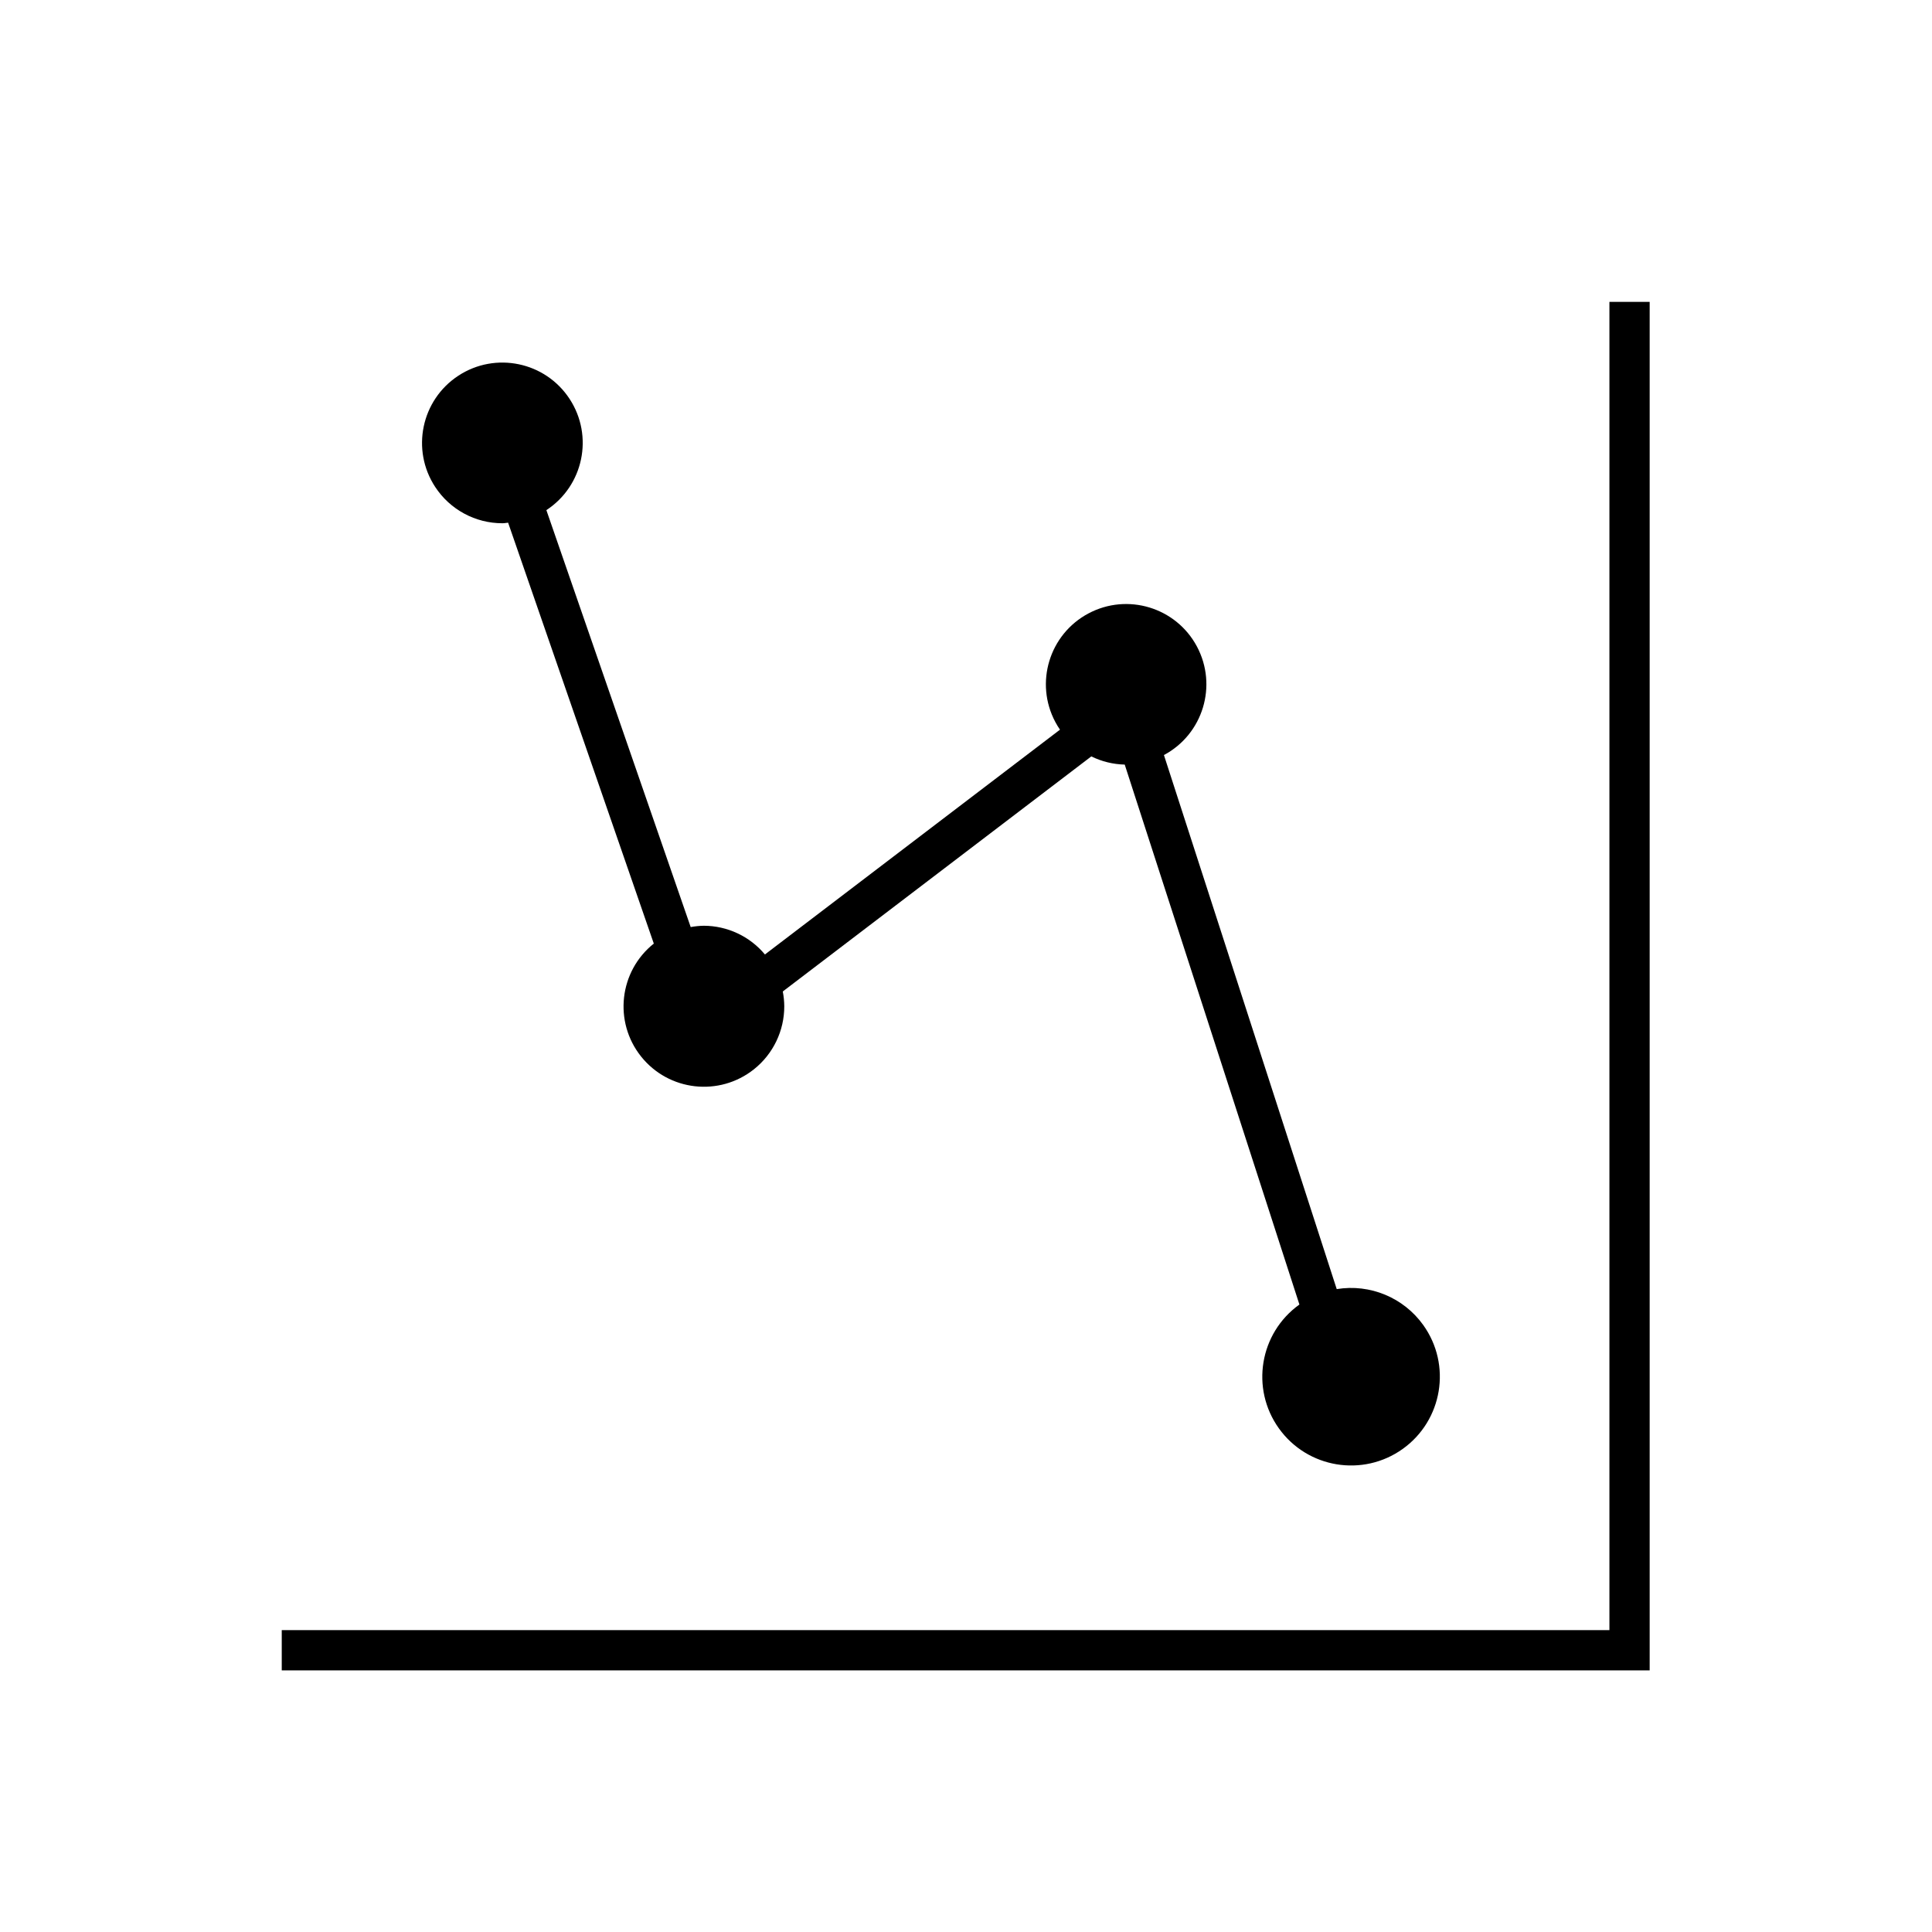 <svg width="96" height="96" xmlns="http://www.w3.org/2000/svg" xmlns:xlink="http://www.w3.org/1999/xlink" xml:space="preserve" overflow="hidden"><g transform="translate(-211 -462)"><path d="M290.971 477 290.971 543 225 543 225 545 292.971 545 292.971 477 290.971 477Z"/><path d="M235.97 488C236.07 488 236.154 487.979 236.248 487.972L243.487 508.886C241.763 510.261 241.48 512.774 242.855 514.497 244.231 516.221 246.743 516.504 248.467 515.129 249.419 514.37 249.972 513.218 249.97 512 249.968 511.754 249.943 511.508 249.896 511.266L265.227 499.585C265.744 499.84 266.311 499.978 266.887 499.992L275.567 526.821C273.586 528.239 273.129 530.994 274.547 532.975 275.965 534.956 278.72 535.413 280.702 533.995 282.682 532.577 283.139 529.822 281.721 527.841 280.744 526.476 279.077 525.784 277.421 526.055L268.835 499.518C270.777 498.481 271.511 496.066 270.474 494.123 269.437 492.181 267.022 491.447 265.079 492.484 263.137 493.521 262.403 495.936 263.44 497.879 263.51 498.009 263.586 498.135 263.67 498.257L249.009 509.427C248.257 508.526 247.144 508.003 245.97 508 245.752 508.004 245.535 508.026 245.32 508.065L238.149 487.348C239.994 486.141 240.51 483.666 239.303 481.822 238.095 479.977 235.621 479.461 233.776 480.668 231.932 481.876 231.415 484.35 232.623 486.194 233.362 487.323 234.621 488.003 235.97 488Z"/></g></svg>